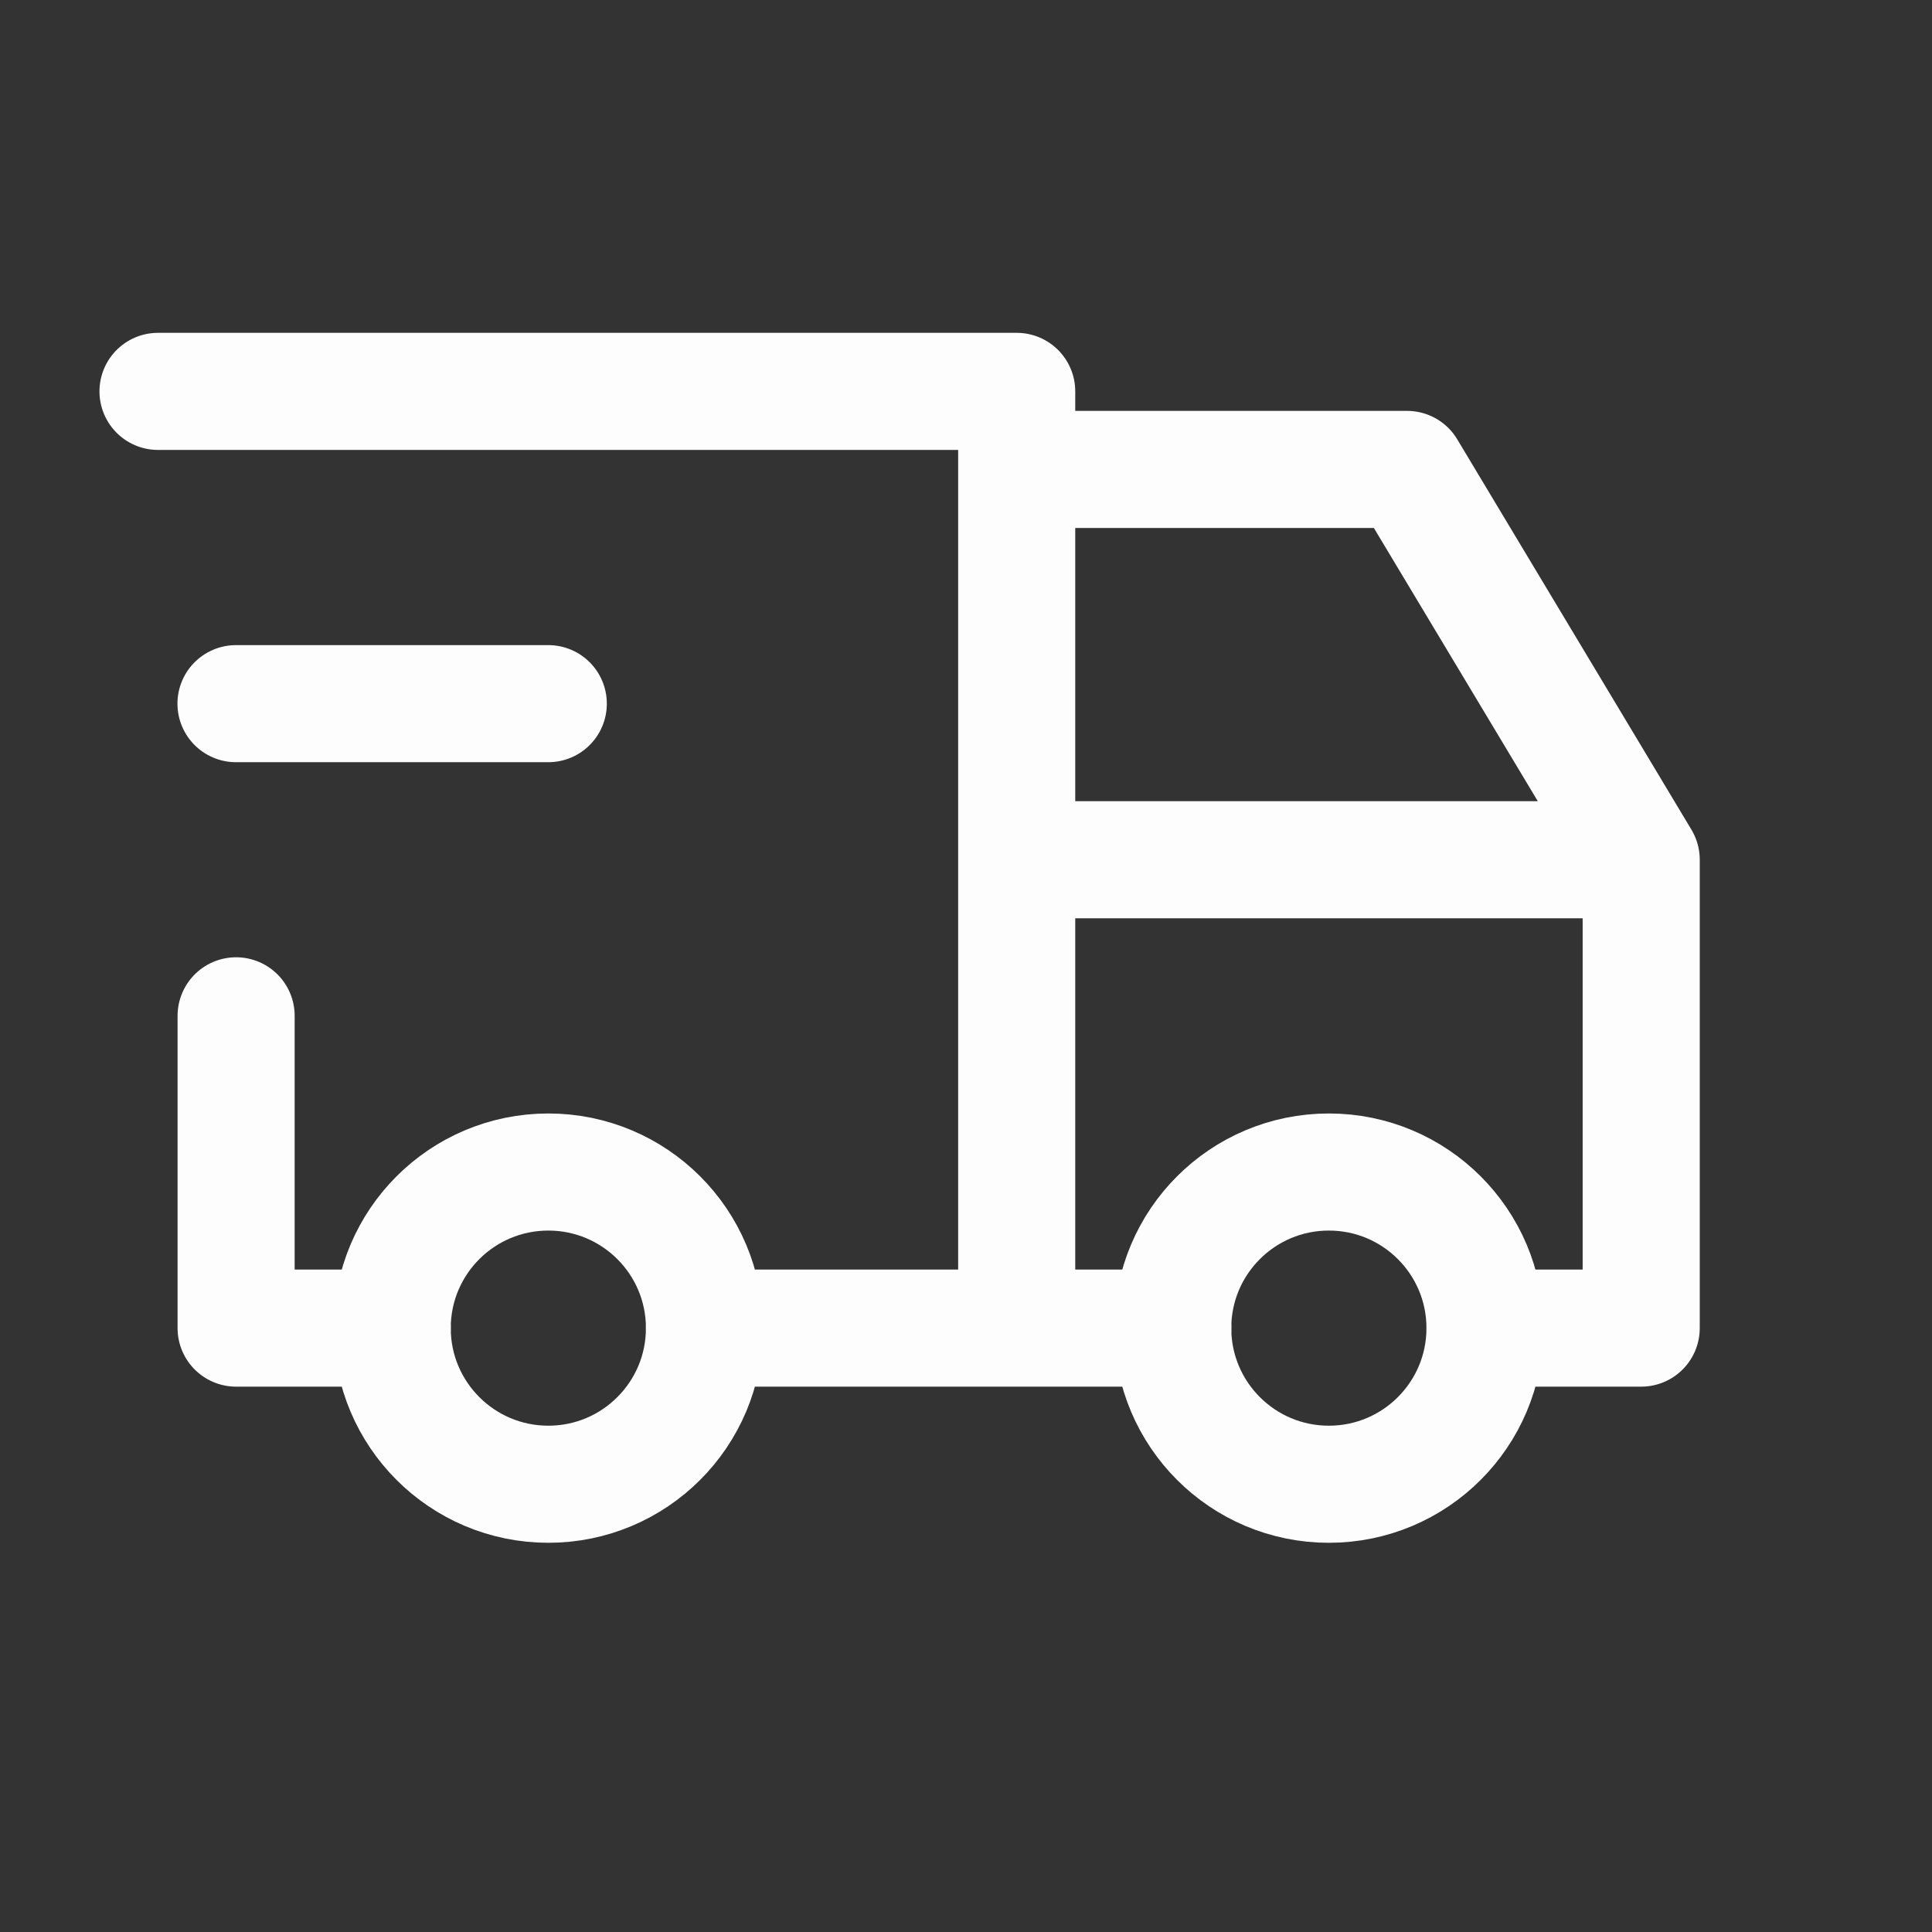 <svg width="33" height="33" viewBox="0 0 33 33" fill="none" xmlns="http://www.w3.org/2000/svg">
<rect x="0" y="0" width="33" height="33" fill="#333333" stroke="none"/>
<path d="M9.366 25.352C10.839 25.352 12.033 24.158 12.033 22.685C12.033 21.212 10.839 20.019 9.366 20.019C7.893 20.019 6.699 21.212 6.699 22.685C6.699 24.158 7.893 25.352 9.366 25.352Z" stroke="#FDFDFD" stroke-width="2" stroke-linecap="round" stroke-linejoin="round"/>
<path d="M22.698 25.352C24.171 25.352 25.365 24.158 25.365 22.685C25.365 21.212 24.171 20.019 22.698 20.019C21.225 20.019 20.031 21.212 20.031 22.685C20.031 24.158 21.225 25.352 22.698 25.352Z" stroke="#FDFDFD" stroke-width="2" stroke-linecap="round" stroke-linejoin="round"/>
<path d="M6.699 22.685H4.033V17.351M2.699 6.685H17.366V22.685M12.033 22.685H20.033M25.366 22.685H28.033V14.685M28.033 14.685H17.366M28.033 14.685L24.033 8.018H17.366" stroke="#FDFDFD" stroke-width="2" stroke-linecap="round" stroke-linejoin="round"/>
<path d="M4.031 12.019H9.365" stroke="#FDFDFD" stroke-width="2" stroke-linecap="round" stroke-linejoin="round"/>
</svg>
